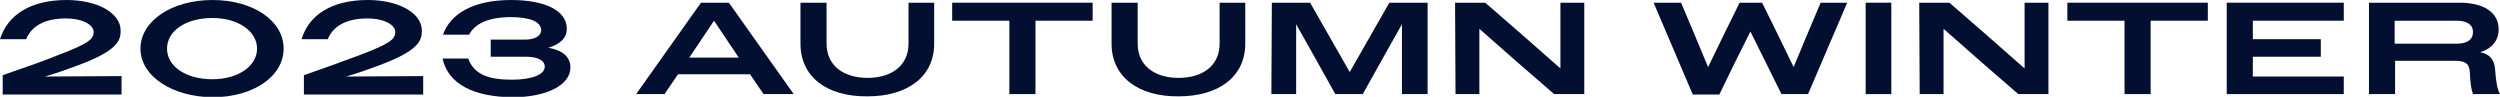 <?xml version="1.0" encoding="utf-8"?>
<!-- Generator: Adobe Illustrator 27.8.1, SVG Export Plug-In . SVG Version: 6.00 Build 0)  -->
<svg version="1.1" id="_レイヤー_2" xmlns="http://www.w3.org/2000/svg" xmlns:xlink="http://www.w3.org/1999/xlink" x="0px"
	 y="0px" viewBox="0 0 555.3 21.5" style="enable-background:new 0 0 555.3 21.5;" xml:space="preserve">
<style type="text/css">
	.st0{fill:#020F31;}
</style>
<g id="number">
	<g>
		<path class="st0" d="M0.6,16.7c5.5-1.9,9.5-3.3,12.4-4.5c6.6-2.5,7.8-3.5,7.8-5.1c0-1.5-2.3-3-6.2-3c-4.4,0-7.5,1.5-8.8,4.6H0
			C1.7,3.3,6.8,0,14.8,0c6.7,0,12,2.8,12,6.8c0,2.2-0.6,4.5-10,7.9c-1.9,0.7-4.1,1.5-6.8,2.3L27,16.9v4.1H0.6V16.7L0.6,16.7z"/>
		<path class="st0" d="M31.2,10.8c0-6.1,6.9-10.8,16-10.8c9,0,15.8,4.6,15.8,10.8s-6.8,10.8-15.8,10.8
			C38.2,21.5,31.2,16.9,31.2,10.8z M57.1,10.8c0-3.8-4.1-6.8-9.9-6.8c-6,0-10.1,2.9-10.1,6.8s4.1,6.8,10.1,6.8
			C53,17.6,57.1,14.6,57.1,10.8z"/>
		<path class="st0" d="M67.5,16.7C73,14.8,77,13.3,80,12.2c6.6-2.5,7.8-3.5,7.8-5.1c0-1.5-2.3-3-6.2-3c-4.4,0-7.5,1.5-8.8,4.6h-5.8
			C68.6,3.3,73.7,0,81.7,0c6.7,0,12,2.8,12,6.8c0,2.2-0.6,4.5-10,7.9c-1.9,0.7-4.1,1.5-6.8,2.3L94,16.9v4.1H67.5L67.5,16.7
			L67.5,16.7z"/>
		<path class="st0" d="M98.3,13h5.7c1.3,3.5,4.4,4.7,9.7,4.7c4.4,0,7.3-1.1,7.3-2.9c0-1.4-1.6-2.2-4.2-2.2H109V8.8h7.6
			c2.2,0,3.6-0.8,3.6-2.1c0-1.9-2.6-2.9-6.7-2.9c-4.9,0-8,1.4-9.3,3.9h-5.8c1.6-4.6,6.7-7.7,15.1-7.7c7.5,0,12.4,2.3,12.4,6.4
			c0,2-1.4,3.4-4.1,4.2c3.4,0.6,4.9,2.2,4.9,4.4c0,4-5.5,6.6-12.9,6.6C105.1,21.5,99.5,18.6,98.3,13L98.3,13z"/>
		<path class="st0" d="M155.7,0.6h6.2l14.4,20.3h-6.7l-3-4.4h-16l-3,4.4h-6.3L155.7,0.6z M153.1,12.8h11l-5.5-8.2L153.1,12.8
			L153.1,12.8z"/>
		<path class="st0" d="M177.8,9.7V0.6h5.8v9.1c0,4.9,3.8,7.6,9.1,7.6c5.3,0,9.1-2.7,9.1-7.6V0.6h5.7v9.1c0,7.4-6,11.7-14.8,11.7
			C183.7,21.5,177.8,17.1,177.8,9.7L177.8,9.7z"/>
		<path class="st0" d="M224.2,4.6h-12.7v-4h31.2v4H230v16.3h-5.8L224.2,4.6L224.2,4.6z"/>
		<path class="st0" d="M246.9,9.7V0.6h5.8v9.1c0,4.9,3.8,7.6,9.1,7.6c5.3,0,9.1-2.7,9.1-7.6V0.6h5.7v9.1c0,7.4-6,11.7-14.8,11.7
			C252.9,21.5,246.9,17.1,246.9,9.7L246.9,9.7z"/>
		<path class="st0" d="M282.5,0.6h8.5l4.4,7.7l4.4,7.7l4.4-7.7l4.4-7.7h8.5v20.3h-5.7V5.4l-3,5.3l-5.7,10.2h-6.1l-5.7-10.2l-3-5.3
			v15.5h-5.5L282.5,0.6L282.5,0.6z"/>
		<path class="st0" d="M323.2,0.6h6.7l8.4,7.3l8.3,7.3V0.6h5.3v20.3h-6.7l-8.3-7.2l-8.3-7.3v14.5h-5.3L323.2,0.6L323.2,0.6z"/>
		<path class="st0" d="M367.3,0.6h6.1l3,7.1l3,7.2l3.5-7.2l3.5-7.1h5l3.5,7.1l3.5,7.2l3-7.2l3-7.1h5.9l-8.7,20.3h-5.9L388.8,7
			l-3.5,7l-3.4,7H376L367.3,0.6L367.3,0.6z"/>
		<path class="st0" d="M414.4,0.6h5.7v20.3h-5.7V0.6z"/>
		<path class="st0" d="M426.3,0.6h6.7l8.4,7.3l8.3,7.3V0.6h5.3v20.3h-6.7l-8.3-7.2l-8.3-7.3v14.5h-5.3L426.3,0.6L426.3,0.6z"/>
		<path class="st0" d="M471.9,4.6h-12.7v-4h31.2v4h-12.7v16.3h-5.8L471.9,4.6L471.9,4.6z"/>
		<path class="st0" d="M494.6,0.6h26v4h-20.2v4.1h15.1v3.9h-15.1V17h20.2v3.9h-26V0.6z"/>
		<path class="st0" d="M526.2,0.6h20.1c5.3,0,8.7,2.1,8.7,5.9c0,2.5-1.5,4.3-4.1,5.1c2,0.4,3.1,1.5,3.3,3.7c0.2,2.8,0.5,4.6,1.1,5.6
			h-6c-0.4-1.1-0.6-2.5-0.7-4.8c-0.1-2-1-2.6-3.4-2.6h-13.2v7.4h-5.8L526.2,0.6L526.2,0.6z M531.9,4.6v5.1h13.8
			c2.3,0,3.6-0.9,3.6-2.6c0-1.6-1.3-2.5-3.6-2.5C545.7,4.6,531.9,4.6,531.9,4.6z"/>
	</g>
</g>
</svg>
